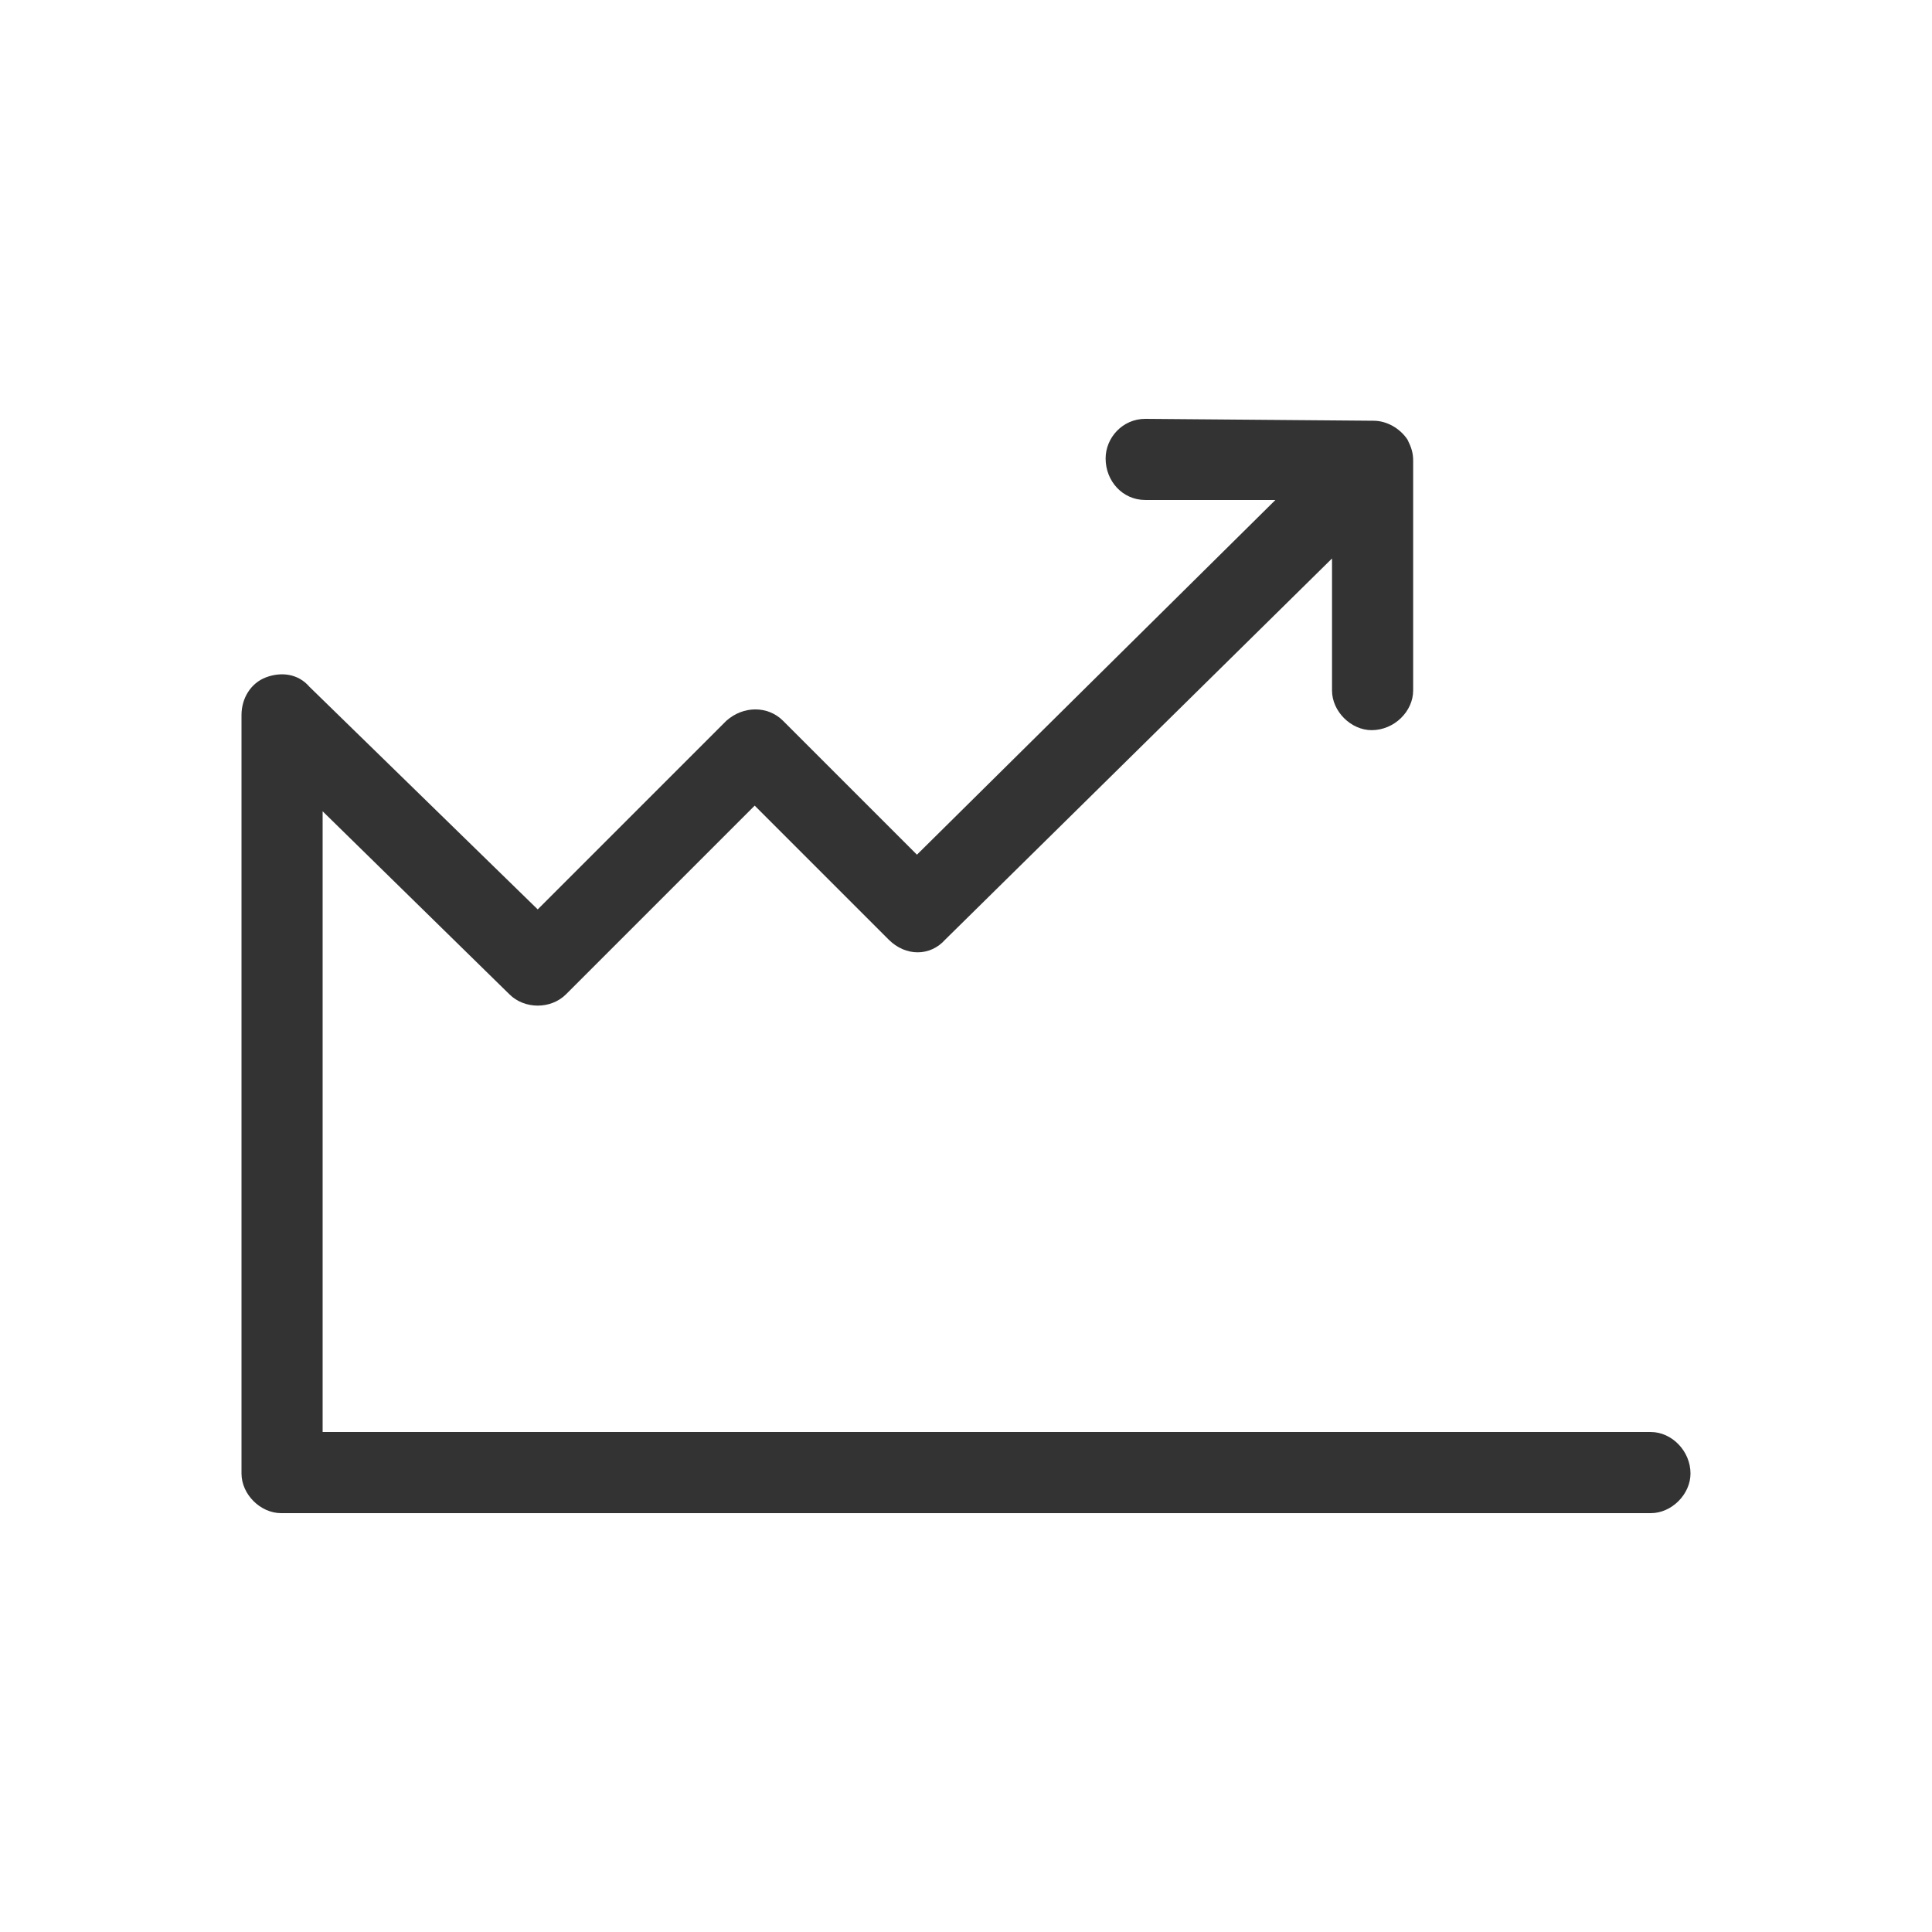 <svg width="1024" height="1024" viewBox="0 0 1024 1024" fill="none" xmlns="http://www.w3.org/2000/svg">
<path d="M875 759C886 759 896 769 896 781C896 792 886 802 875 802H149C138 802 128 792 128 781V379C128 370 133 362 141 359C149 356 158 357 164 364L285 482L385 382C394 374 407 374 415 382L486 453L676 265H607C595 265 586 255 586 243C586 232 595 222 607 222L728 223C735 223 742 227 746 233C748 237 749 240 749 244V366C749 377 739 387 727 387C716 387 706 377 706 366V296L501 498C493 507 480 507 471 498L400 427L300 527C292 535 278 535 270 527L171 430V759H875Z" fill="#333333"/>
</svg>
